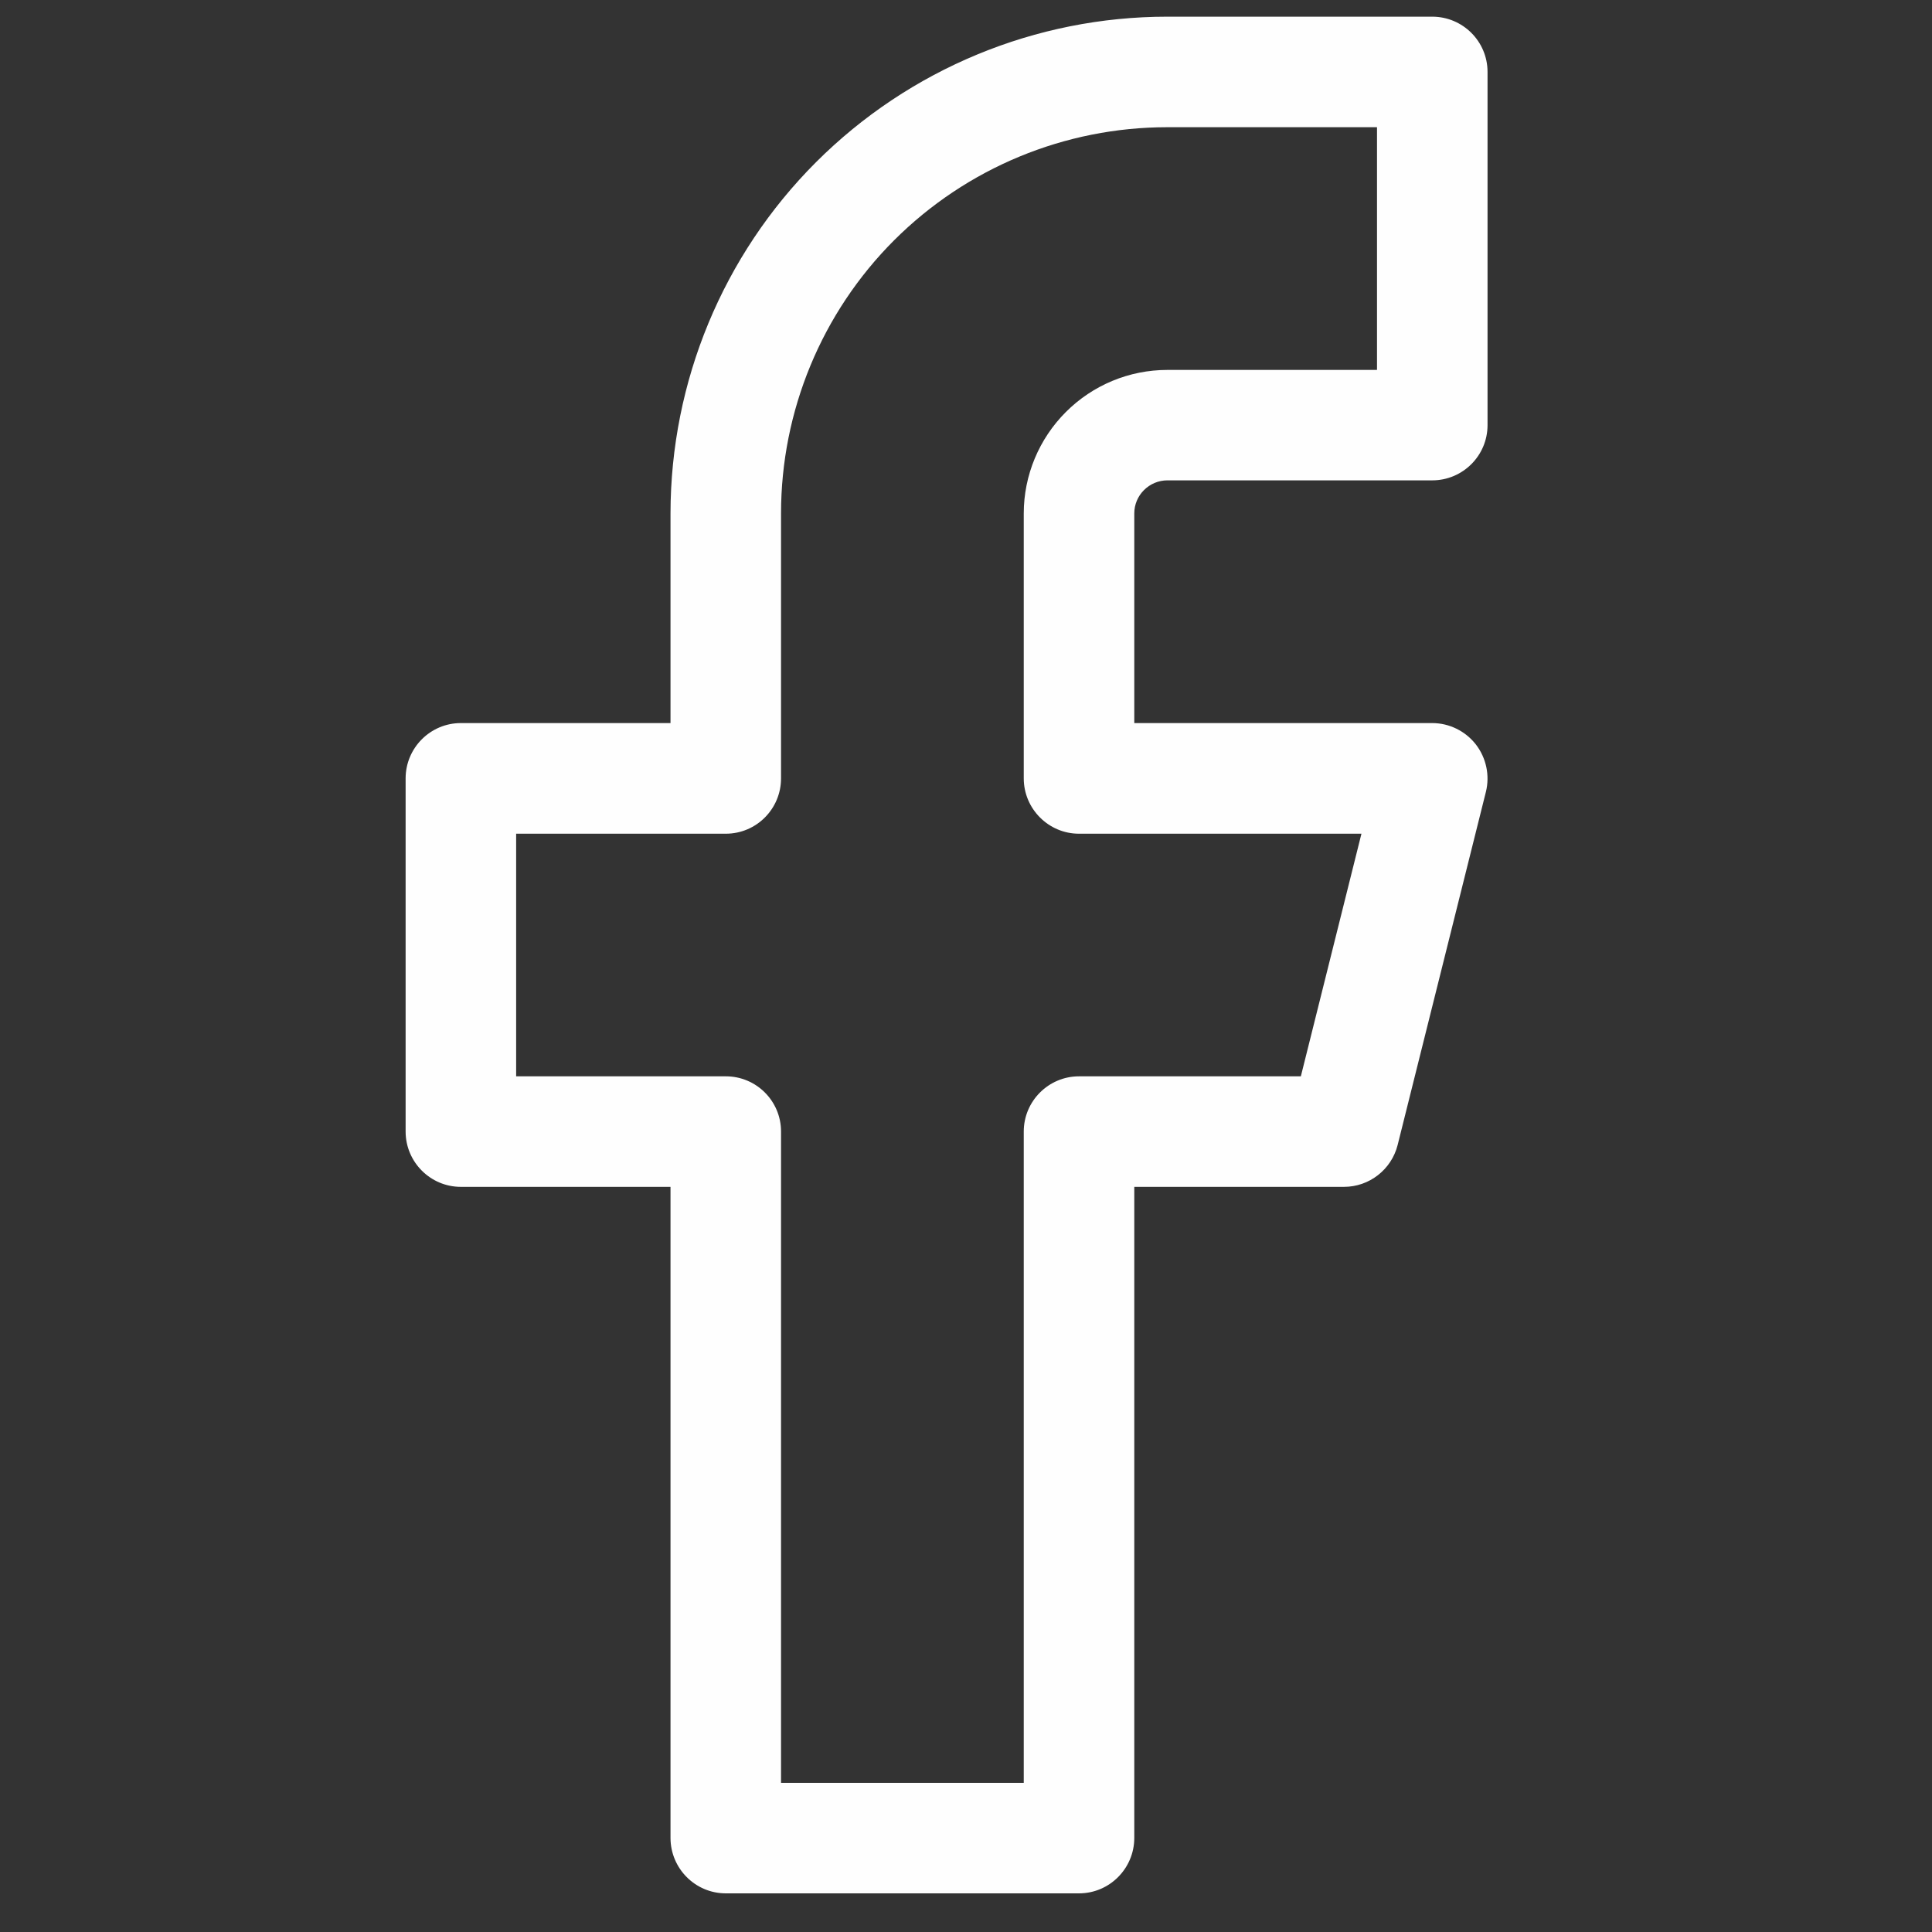 <svg width="19" height="19" viewBox="0 0 19 19" fill="none" xmlns="http://www.w3.org/2000/svg">
<rect x="0" y="0" width="19" height="19" fill="#333333" stroke="none"/>
<g clip-path="url(#clip0_759_125)">
<path d="M14.085 0.164C14.385 0.164 14.629 0.407 14.629 0.707V4.181C14.629 4.481 14.385 4.724 14.085 4.724H11.48C11.394 4.724 11.311 4.759 11.25 4.82C11.189 4.881 11.155 4.963 11.155 5.049V7.111H14.085C14.252 7.111 14.411 7.189 14.514 7.321C14.616 7.453 14.653 7.625 14.613 7.787L13.745 11.26C13.684 11.502 13.466 11.672 13.217 11.672H11.155V18.076C11.154 18.376 10.911 18.62 10.611 18.62H7.138C6.838 18.62 6.595 18.376 6.594 18.076V11.672H4.532C4.233 11.672 3.989 11.428 3.989 11.128V7.655C3.989 7.355 4.233 7.111 4.532 7.111H6.594V5.049C6.595 3.754 7.109 2.511 8.025 1.595C8.942 0.679 10.184 0.164 11.48 0.164H14.085ZM11.48 1.251C10.472 1.251 9.506 1.651 8.793 2.363C8.081 3.075 7.681 4.042 7.681 5.049V7.655C7.681 7.955 7.438 8.199 7.138 8.199H5.076V10.585H7.138C7.438 10.585 7.681 10.828 7.681 11.128V17.533H10.068V11.128C10.068 10.829 10.312 10.585 10.611 10.585H12.793L13.389 8.199H10.611C10.312 8.199 10.068 7.954 10.068 7.655V5.049C10.068 4.675 10.218 4.316 10.482 4.052C10.747 3.787 11.105 3.638 11.48 3.638H13.542V1.251H11.48Z" fill="#FEFEFE"/>
</g>
<defs>
<clipPath id="clip0_759_125">
<rect width="18.62" height="18.62" fill="white"/>
</clipPath>
</defs>
</svg>
